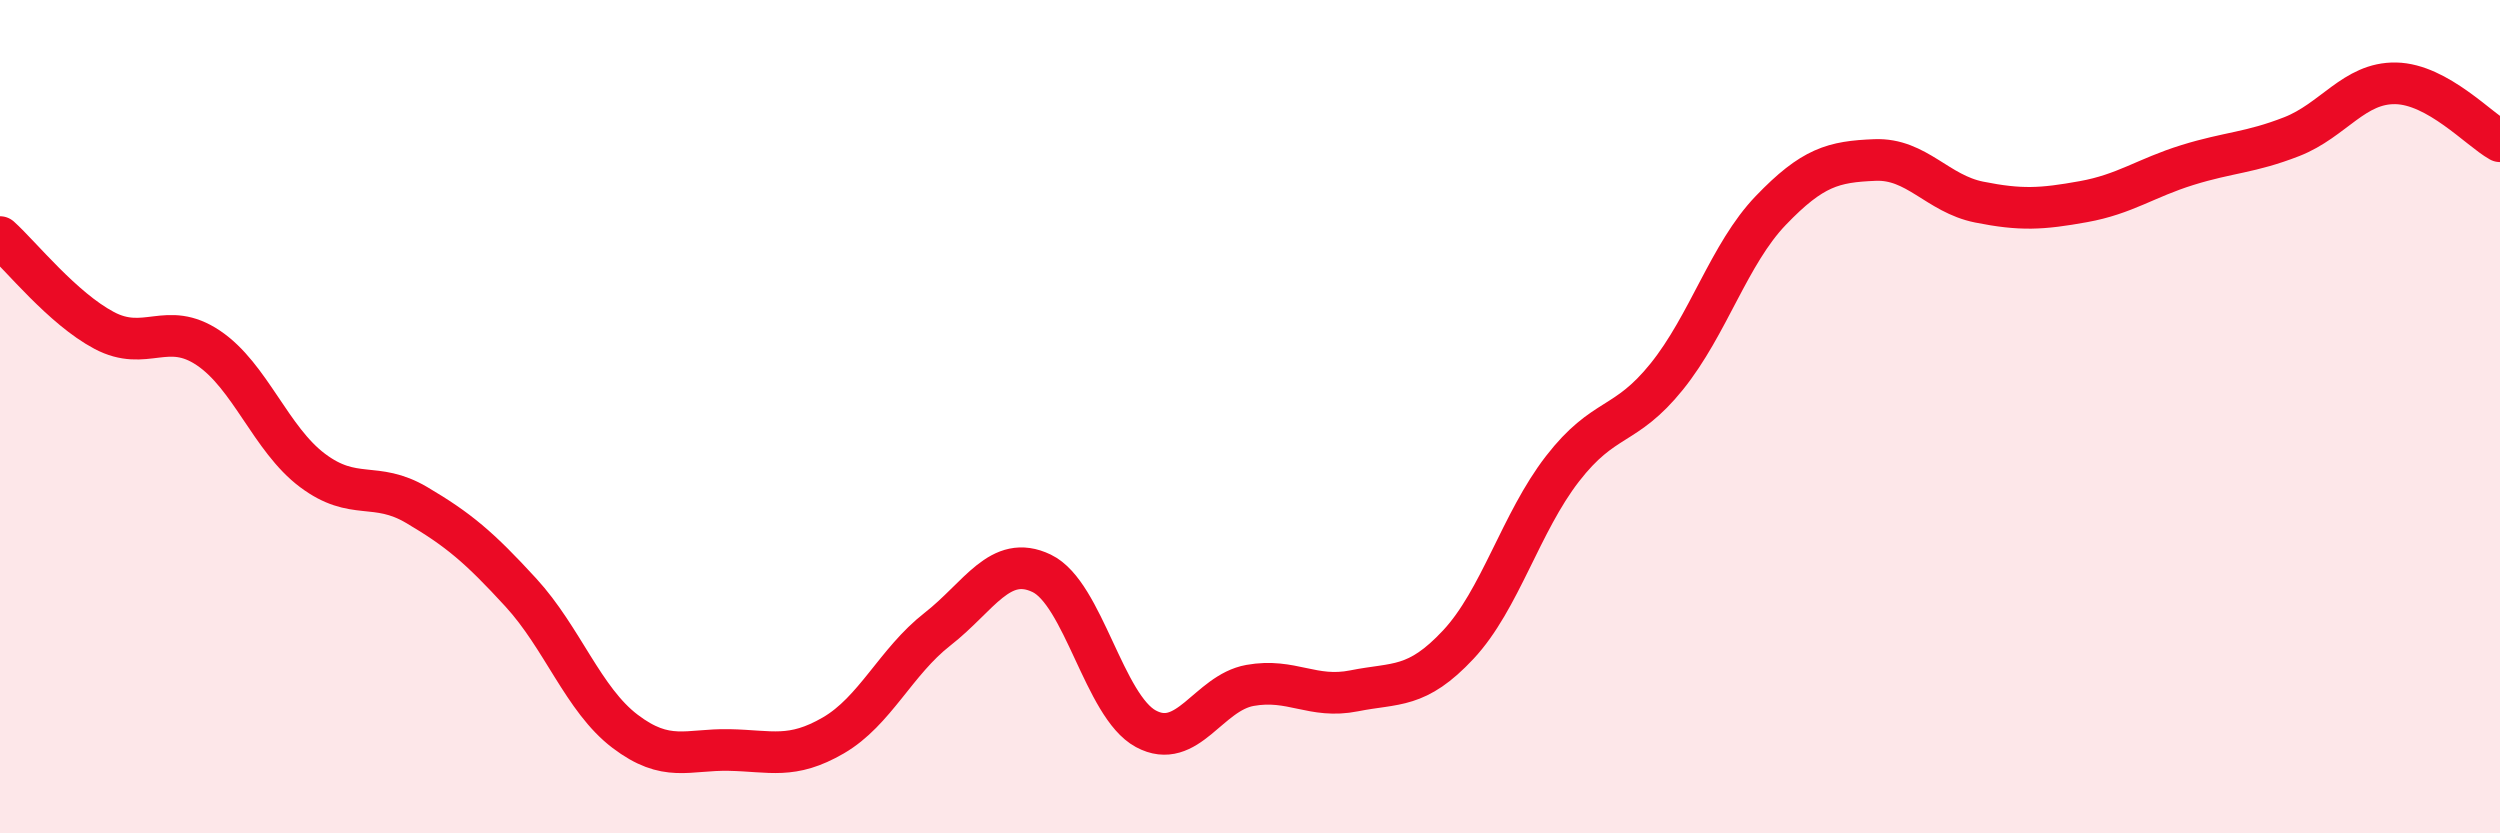 
    <svg width="60" height="20" viewBox="0 0 60 20" xmlns="http://www.w3.org/2000/svg">
      <path
        d="M 0,5.69 C 0.5,6.14 1.5,7.4 2.5,7.93 C 3.5,8.46 4,7.68 5,8.35 C 6,9.02 6.5,10.54 7.5,11.29 C 8.5,12.04 9,11.53 10,12.12 C 11,12.71 11.5,13.13 12.5,14.22 C 13.5,15.31 14,16.79 15,17.55 C 16,18.31 16.5,17.98 17.5,18 C 18.5,18.02 19,18.23 20,17.65 C 21,17.07 21.5,15.88 22.5,15.1 C 23.5,14.32 24,13.28 25,13.76 C 26,14.24 26.5,16.95 27.5,17.49 C 28.5,18.03 29,16.63 30,16.45 C 31,16.27 31.5,16.78 32.5,16.58 C 33.5,16.38 34,16.54 35,15.47 C 36,14.4 36.5,12.54 37.5,11.25 C 38.5,9.96 39,10.28 40,9.04 C 41,7.8 41.5,6.09 42.5,5.05 C 43.5,4.01 44,3.88 45,3.84 C 46,3.8 46.5,4.65 47.5,4.85 C 48.5,5.05 49,5.02 50,4.84 C 51,4.66 51.5,4.27 52.5,3.96 C 53.5,3.65 54,3.67 55,3.28 C 56,2.89 56.5,1.98 57.5,2 C 58.5,2.02 59.5,3.11 60,3.39L60 20L0 20Z"
        fill="#EB0A25"
        opacity="0.1"
        stroke-linecap="round"
        stroke-linejoin="round"
      />
      <path
        d="M 0,5.69 C 0.5,6.14 1.5,7.4 2.5,7.93 C 3.5,8.46 4,7.68 5,8.35 C 6,9.02 6.5,10.54 7.5,11.29 C 8.5,12.04 9,11.53 10,12.12 C 11,12.71 11.5,13.13 12.5,14.22 C 13.5,15.31 14,16.79 15,17.55 C 16,18.31 16.5,17.98 17.5,18 C 18.5,18.02 19,18.23 20,17.65 C 21,17.07 21.5,15.88 22.5,15.1 C 23.5,14.32 24,13.28 25,13.76 C 26,14.24 26.5,16.95 27.5,17.49 C 28.5,18.03 29,16.63 30,16.45 C 31,16.27 31.5,16.78 32.5,16.58 C 33.5,16.38 34,16.54 35,15.47 C 36,14.4 36.5,12.54 37.5,11.25 C 38.5,9.96 39,10.28 40,9.04 C 41,7.8 41.5,6.09 42.5,5.05 C 43.5,4.01 44,3.88 45,3.84 C 46,3.8 46.5,4.65 47.5,4.85 C 48.5,5.05 49,5.02 50,4.84 C 51,4.66 51.5,4.27 52.5,3.96 C 53.5,3.65 54,3.67 55,3.28 C 56,2.89 56.5,1.98 57.5,2 C 58.5,2.02 59.5,3.11 60,3.39"
        stroke="#EB0A25"
        stroke-width="1"
        fill="none"
        stroke-linecap="round"
        stroke-linejoin="round"
      />
    </svg>
  